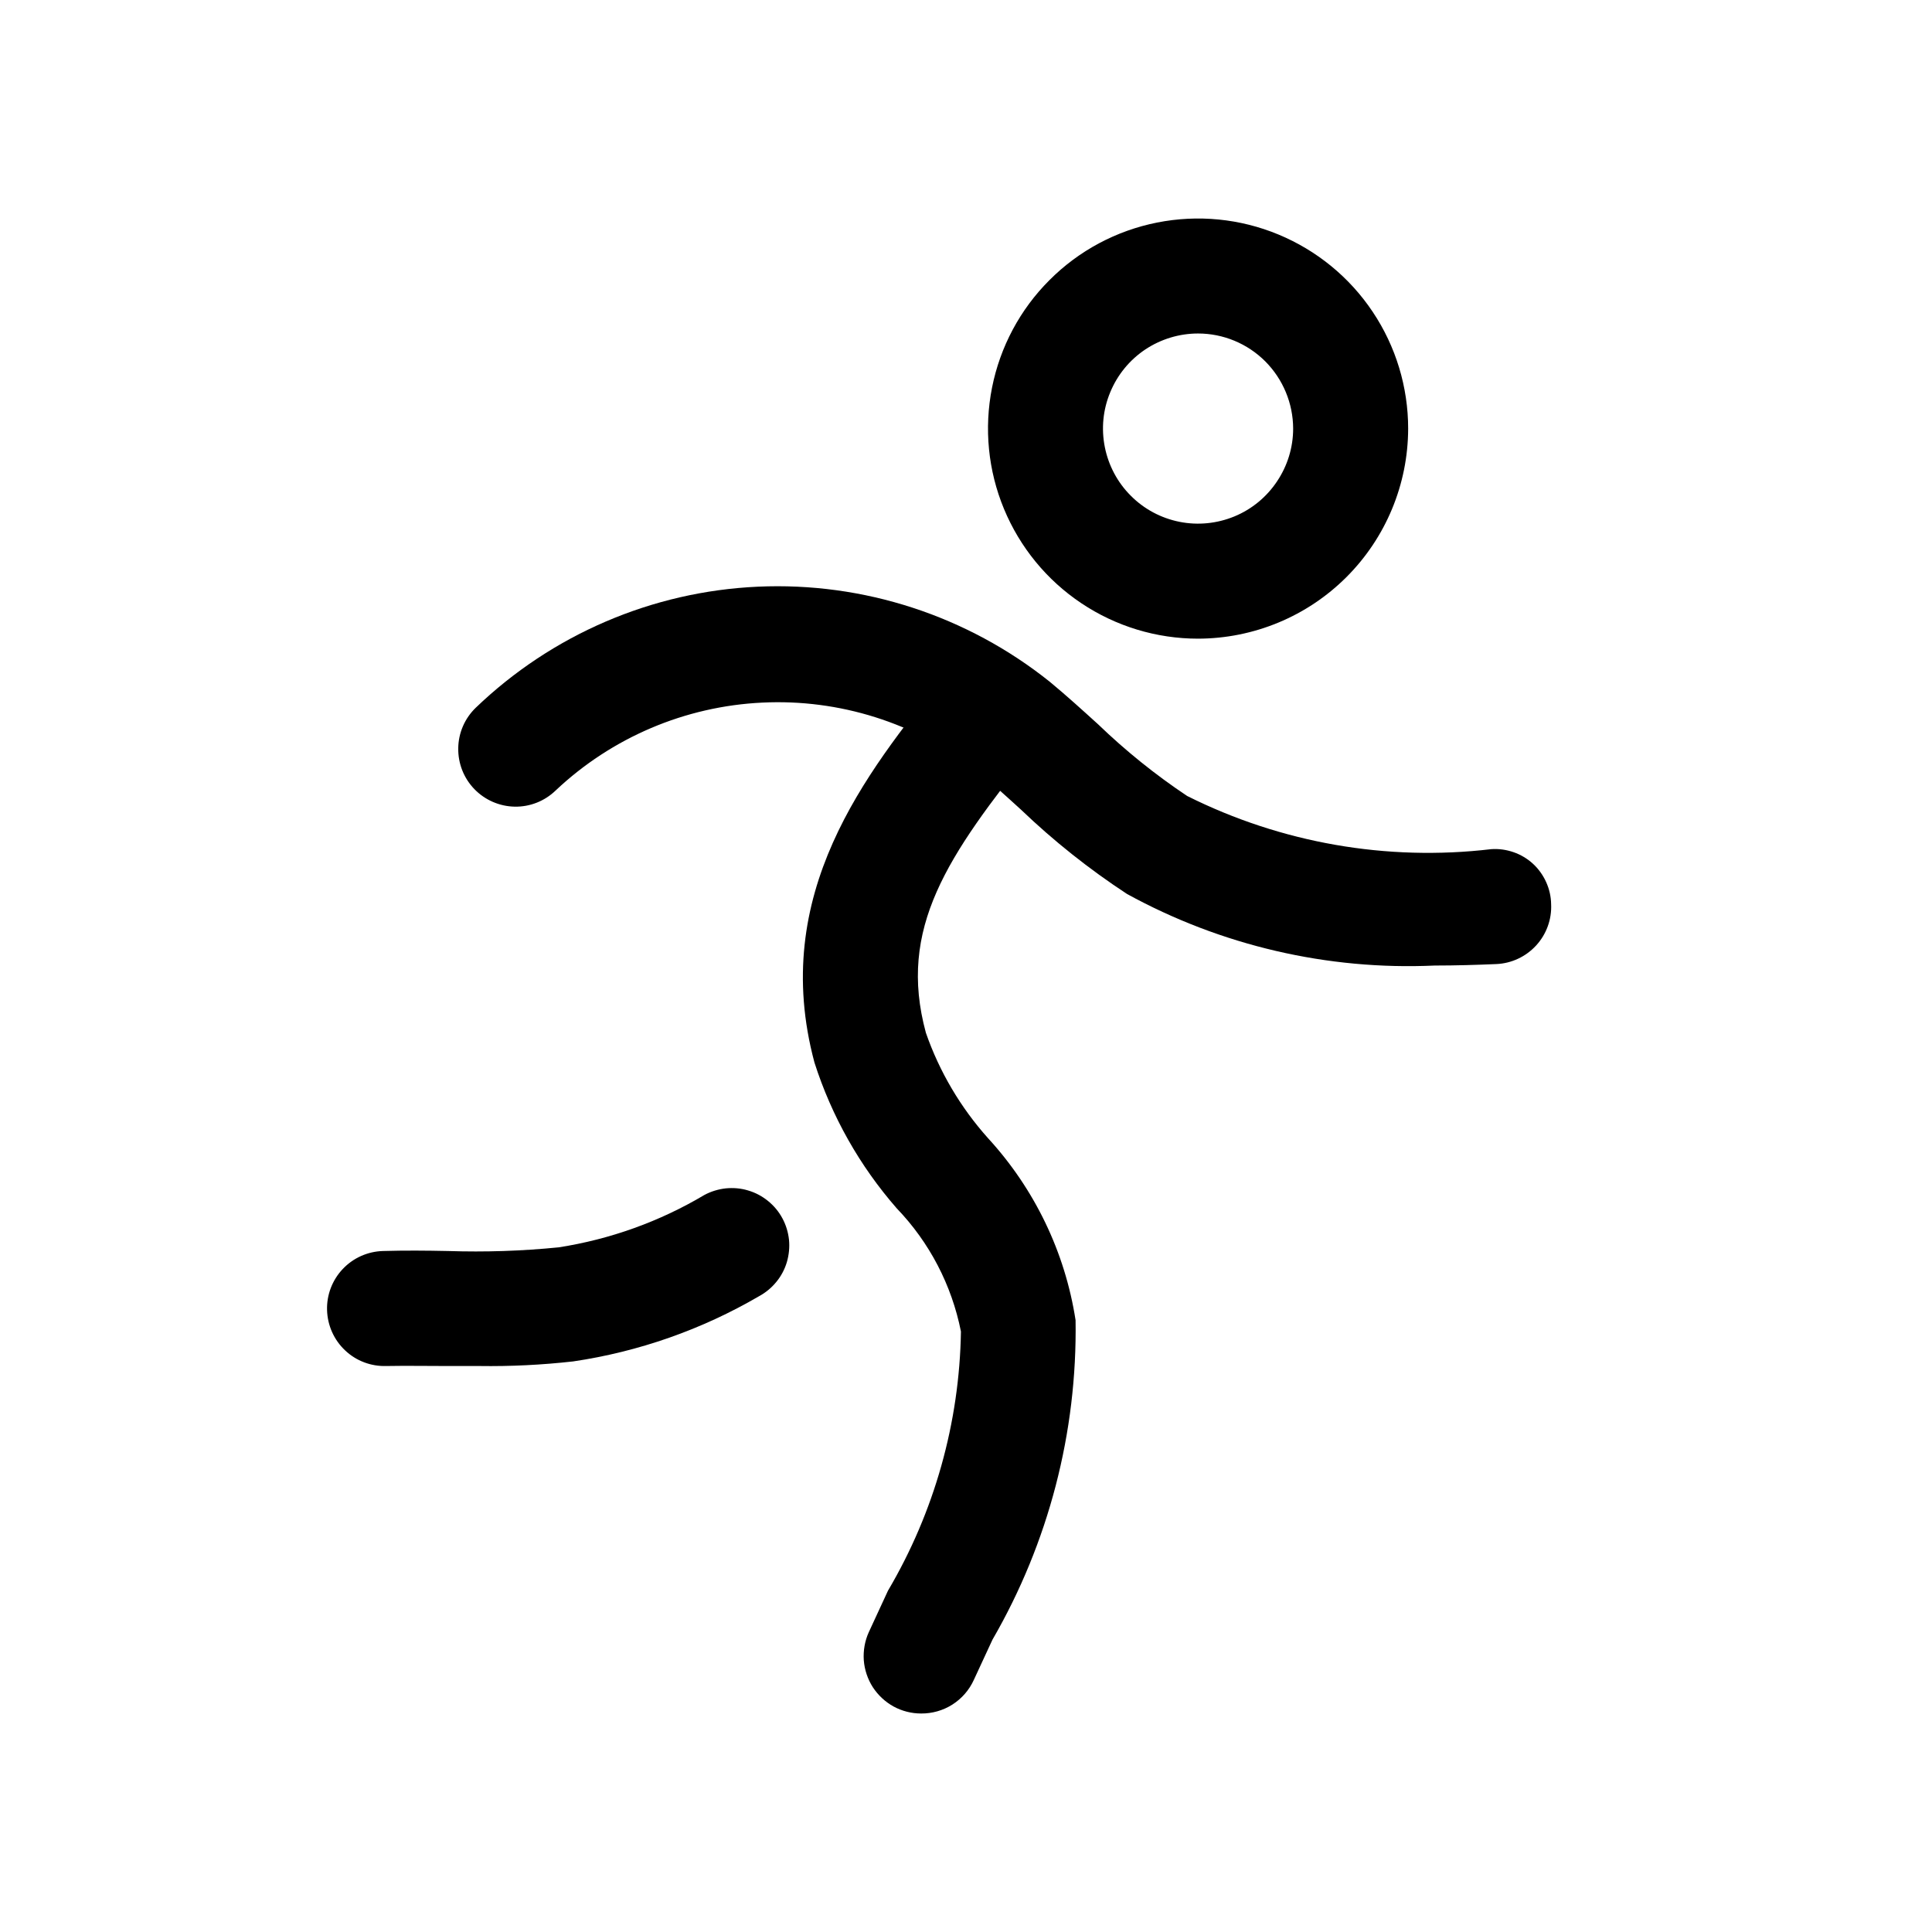 <svg width="21" height="21" viewBox="0 0 21 21" fill="none" xmlns="http://www.w3.org/2000/svg">
<path d="M15.595 10.495C14.43 10.548 13.272 10.278 12.25 9.717C11.838 9.447 11.452 9.14 11.097 8.8C10.938 8.655 10.778 8.51 10.612 8.372C9.949 7.857 9.124 7.596 8.285 7.637C7.447 7.677 6.65 8.016 6.04 8.592C5.92 8.708 5.76 8.771 5.595 8.768C5.429 8.765 5.271 8.696 5.156 8.577C5.041 8.458 4.978 8.298 4.981 8.132C4.983 7.966 5.052 7.808 5.171 7.693C6 6.897 7.089 6.429 8.237 6.377C9.385 6.325 10.512 6.692 11.41 7.41C11.589 7.558 11.763 7.716 11.936 7.873C12.235 8.161 12.559 8.422 12.904 8.652C13.925 9.163 15.074 9.364 16.209 9.23C16.291 9.224 16.374 9.236 16.452 9.263C16.53 9.29 16.602 9.333 16.663 9.389C16.724 9.445 16.772 9.513 16.806 9.588C16.84 9.663 16.859 9.745 16.86 9.828C16.868 9.993 16.809 10.155 16.697 10.277C16.585 10.399 16.429 10.472 16.264 10.479C16.05 10.488 15.826 10.495 15.595 10.495Z" fill="black"/>
<path d="M10.012 18.625C9.908 18.625 9.805 18.599 9.713 18.549C9.622 18.499 9.544 18.426 9.487 18.339C9.431 18.251 9.397 18.15 9.389 18.046C9.382 17.942 9.4 17.837 9.443 17.742L9.652 17.29C10.156 16.436 10.429 15.465 10.445 14.473C10.345 13.969 10.103 13.504 9.747 13.134C9.344 12.673 9.04 12.134 8.853 11.55C8.361 9.717 9.411 8.408 10.255 7.355C10.358 7.226 10.509 7.143 10.674 7.125C10.839 7.107 11.004 7.155 11.133 7.258C11.263 7.362 11.346 7.513 11.364 7.678C11.382 7.842 11.334 8.008 11.23 8.137C10.298 9.304 9.755 10.088 10.064 11.226C10.211 11.649 10.441 12.038 10.739 12.371C11.245 12.922 11.577 13.611 11.691 14.35C11.71 15.568 11.398 16.768 10.788 17.822L10.585 18.26C10.535 18.37 10.454 18.463 10.352 18.528C10.251 18.592 10.133 18.626 10.012 18.625Z" fill="black"/>
<path d="M5.21 14.848H4.86C4.638 14.848 4.418 14.844 4.198 14.848C4.032 14.853 3.871 14.792 3.751 14.678C3.63 14.564 3.56 14.407 3.555 14.241C3.55 14.075 3.611 13.915 3.725 13.794C3.839 13.673 3.996 13.603 4.162 13.598C4.398 13.591 4.635 13.593 4.871 13.598C5.272 13.611 5.674 13.598 6.073 13.558C6.632 13.471 7.17 13.278 7.656 12.989C7.728 12.95 7.808 12.926 7.889 12.917C7.971 12.909 8.054 12.916 8.132 12.94C8.211 12.963 8.284 13.002 8.348 13.054C8.412 13.106 8.465 13.169 8.504 13.242C8.543 13.314 8.567 13.393 8.576 13.475C8.584 13.556 8.576 13.639 8.553 13.718C8.53 13.796 8.491 13.87 8.439 13.933C8.387 13.997 8.323 14.05 8.251 14.089C7.629 14.452 6.942 14.693 6.23 14.798C5.891 14.836 5.55 14.853 5.21 14.848Z" fill="black"/>
<path d="M13.022 6.942C12.571 6.942 12.129 6.808 11.754 6.557C11.378 6.306 11.086 5.949 10.913 5.532C10.74 5.115 10.695 4.656 10.783 4.213C10.871 3.77 11.088 3.363 11.408 3.044C11.727 2.724 12.134 2.507 12.577 2.419C13.02 2.331 13.479 2.376 13.896 2.549C14.313 2.722 14.67 3.014 14.921 3.39C15.172 3.765 15.306 4.207 15.306 4.658C15.305 5.264 15.064 5.844 14.636 6.272C14.208 6.7 13.628 6.941 13.022 6.942ZM13.022 3.625C12.818 3.625 12.618 3.686 12.448 3.799C12.278 3.913 12.146 4.074 12.068 4.263C11.989 4.452 11.969 4.659 12.009 4.86C12.049 5.06 12.147 5.245 12.292 5.389C12.436 5.534 12.62 5.632 12.821 5.672C13.021 5.712 13.229 5.691 13.418 5.613C13.607 5.535 13.768 5.402 13.881 5.232C13.995 5.062 14.056 4.863 14.056 4.658C14.055 4.384 13.946 4.122 13.753 3.928C13.559 3.734 13.296 3.625 13.022 3.625Z" fill="black"/>
</svg>
